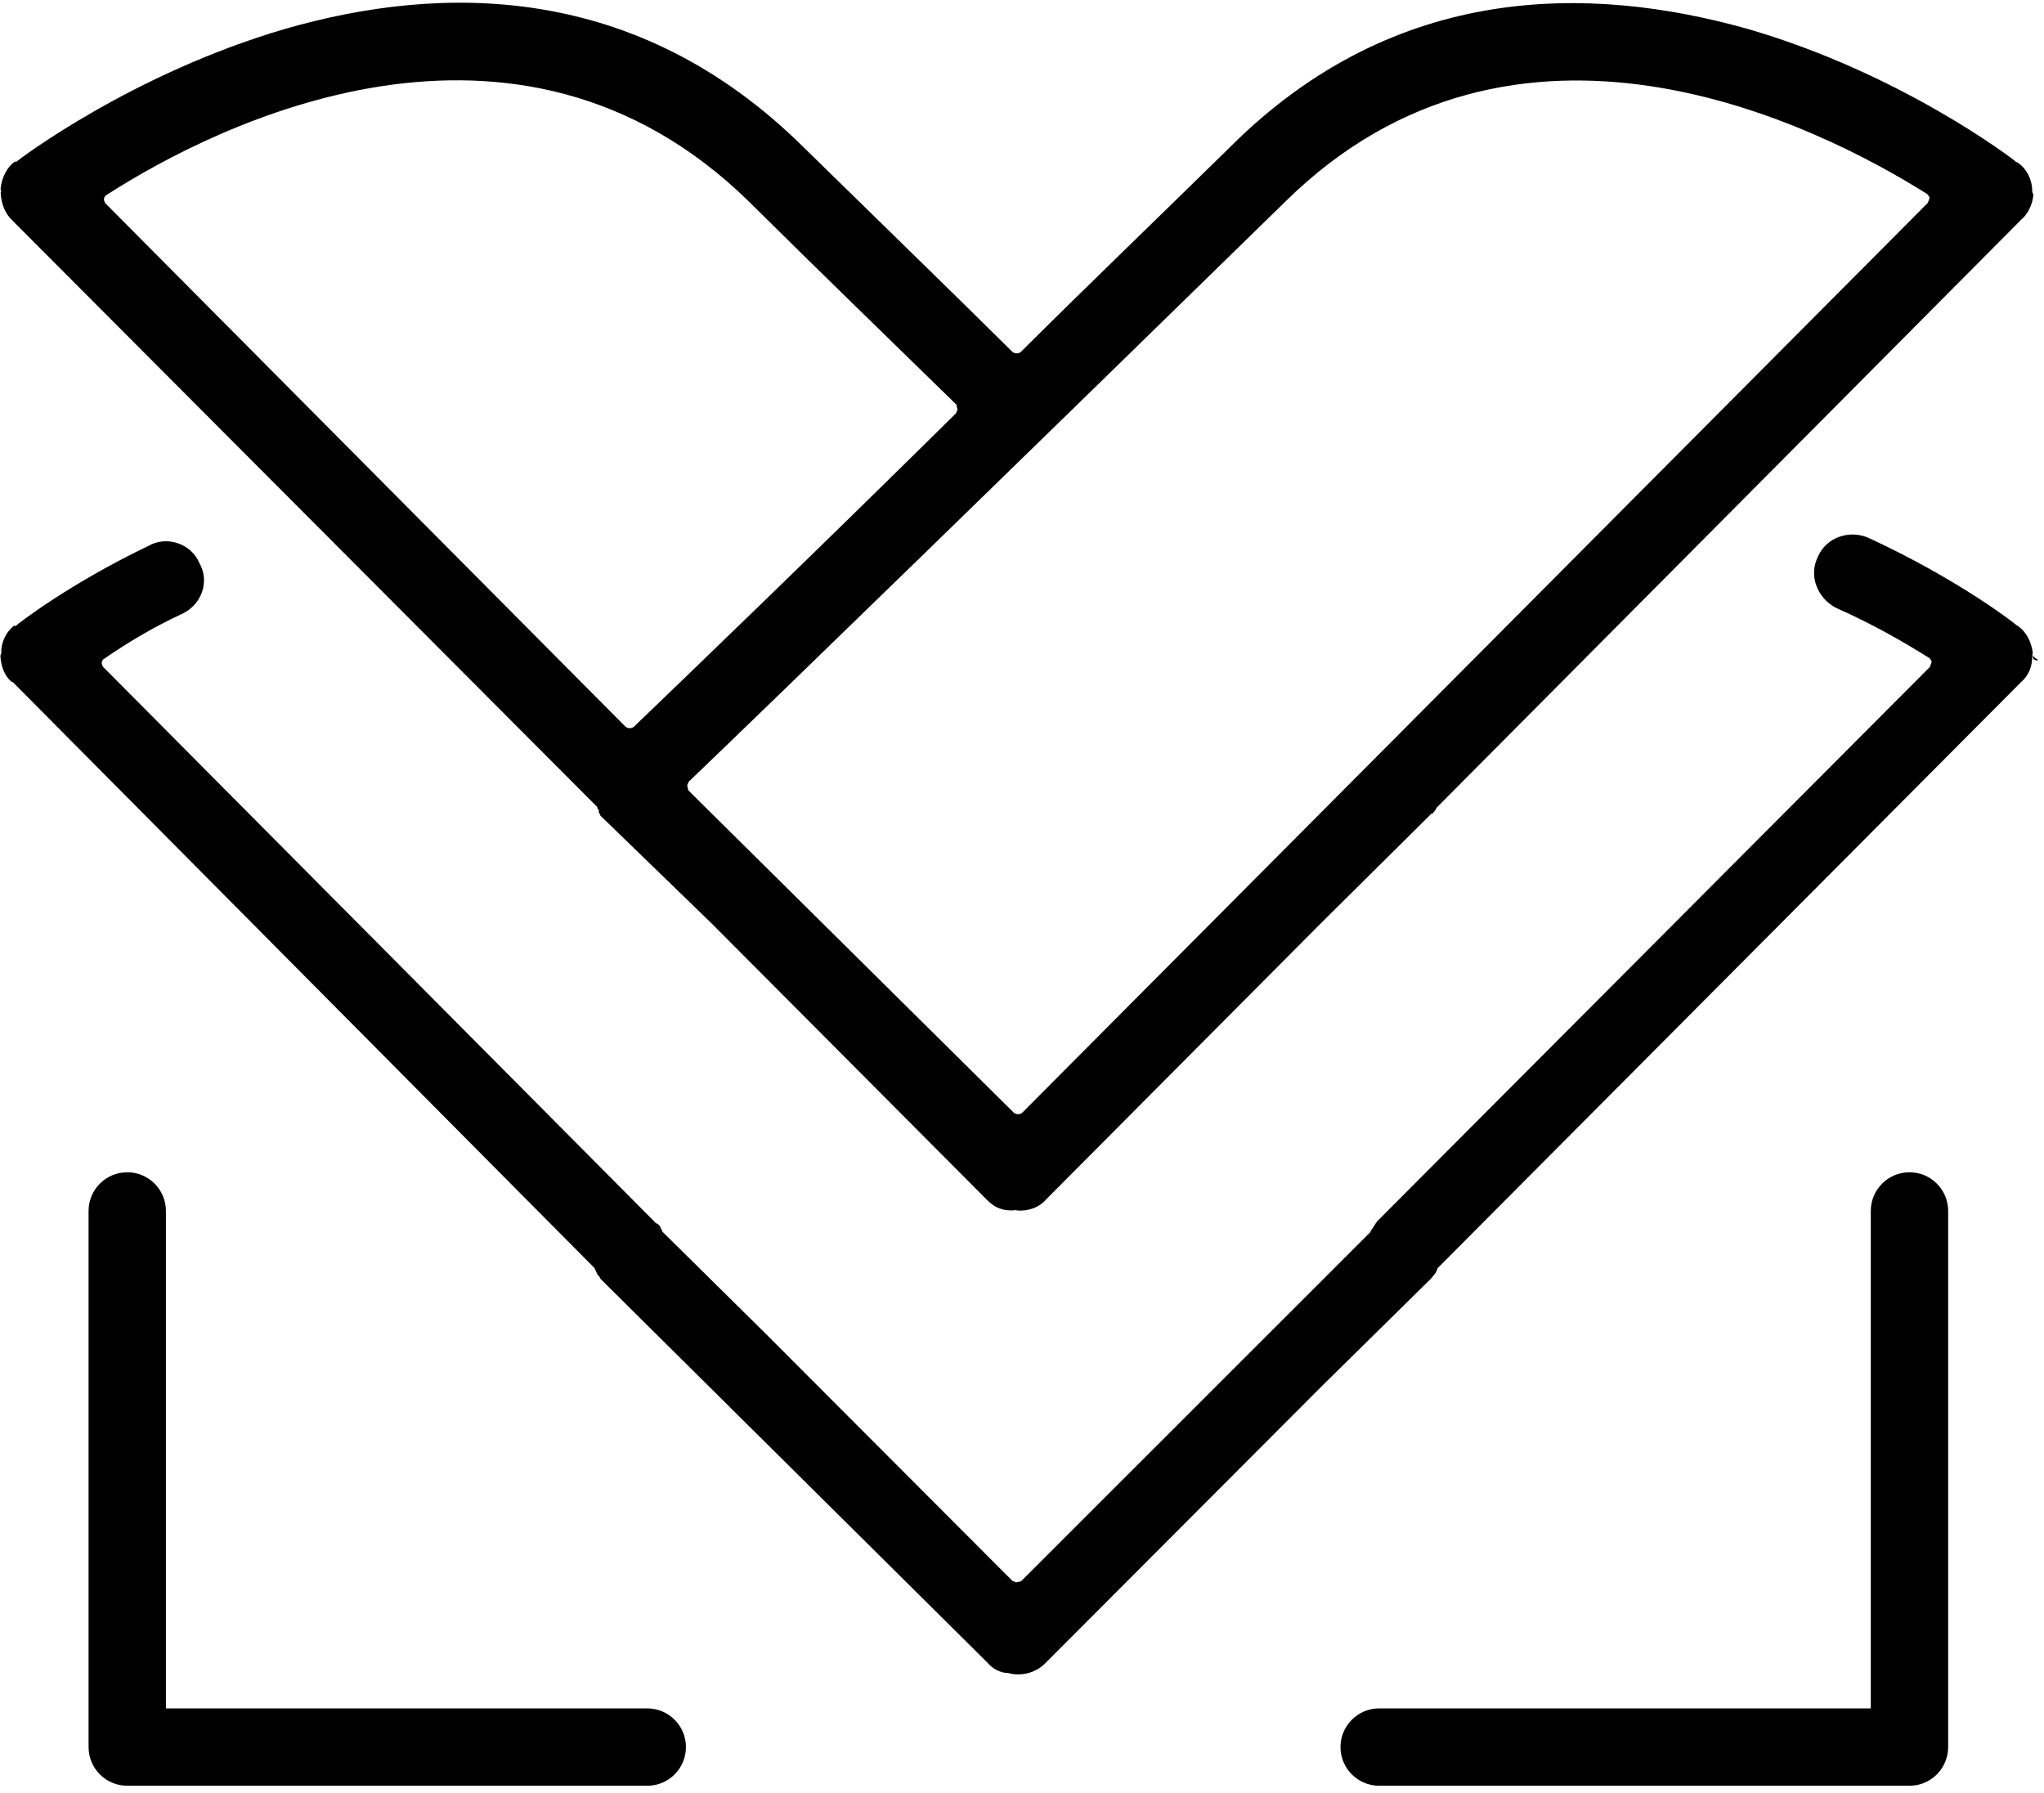 <?xml version="1.0" encoding="UTF-8" standalone="no"?>
<!DOCTYPE svg PUBLIC "-//W3C//DTD SVG 1.1//EN" "http://www.w3.org/Graphics/SVG/1.1/DTD/svg11.dtd">
<svg width="100%" height="100%" viewBox="0 0 122 107" version="1.1" xmlns="http://www.w3.org/2000/svg" xmlns:xlink="http://www.w3.org/1999/xlink" xml:space="preserve" xmlns:serif="http://www.serif.com/" style="fill-rule:evenodd;clip-rule:evenodd;stroke-linejoin:round;stroke-miterlimit:2;">
    <g transform="matrix(1,0,0,1,-188.303,-681.104)">
        <g transform="matrix(0.82,0,0,0.82,125.39,196.435)">
            <path d="M83.17,679.203L83.17,718.226C83.17,719.781 84.43,721.042 85.985,721.042L123.837,721.042C125.391,721.042 126.652,719.781 126.652,718.226C126.652,716.673 125.391,715.411 123.837,715.411L88.8,715.411L88.8,679.203C88.8,677.649 87.538,676.387 85.985,676.387C84.43,676.387 83.17,677.649 83.17,679.203ZM212.896,679.203L212.896,715.411L177.111,715.411C175.558,715.411 174.296,716.673 174.296,718.226C174.296,719.781 175.558,721.042 177.111,721.042L215.712,721.042C217.267,721.042 218.527,719.781 218.527,718.226L218.527,679.203C218.527,677.649 217.266,676.387 215.712,676.387C214.158,676.387 212.896,677.649 212.896,679.203ZM225.02,639.154C224.93,639.114 224.83,639.084 224.74,639.044C224.68,638.914 224.71,638.824 224.65,638.694C224.66,639.554 224.42,640.204 223.81,640.734L181.37,683.363C181.33,683.453 181.33,683.453 181.3,683.553C181.23,683.743 181.07,683.893 180.87,684.143L172.91,691.983L152.82,712.113C152.13,712.823 151.08,713.083 150.2,712.863L150.11,712.833C149.57,712.853 148.95,712.513 148.58,712.063L120.44,684.153C120.38,684.033 120.32,683.903 120.23,683.863L119.99,683.353L77.65,640.704L77.55,640.674C77.06,640.274 76.79,639.544 76.75,638.784L76.82,638.594C76.78,637.834 77.18,637.024 77.76,636.594L77.85,636.634C78.01,636.474 81.73,633.574 87.53,630.794C88.88,630.014 90.66,630.654 91.23,632.034C92.01,633.384 91.4,635.074 89.99,635.734C87.68,636.804 85.75,638.014 84.33,638.994C84.2,639.054 84.17,639.144 84.14,639.244C84.1,639.334 84.16,639.464 84.22,639.594L124.47,680.093C124.66,680.163 124.82,680.323 124.84,680.543C124.94,680.583 124.94,680.583 124.9,680.673L132.41,688.093L150.42,706.133C150.51,706.173 150.61,706.203 150.7,706.243C150.83,706.183 150.92,706.213 151.05,706.153L176.48,680.733L176.51,680.633C176.71,680.383 176.78,680.203 176.97,679.953L217.2,639.604C217.23,639.504 217.3,639.314 217.33,639.224C217.27,639.094 217.21,638.964 217.12,638.934C215.47,637.904 213.11,636.514 210.36,635.304C209.02,634.604 208.33,632.964 209.07,631.534C209.68,630.154 211.37,629.604 212.74,630.214C219.21,633.204 223.36,636.414 223.51,636.574L223.6,636.614C224.19,637.044 224.58,637.714 224.69,638.604L224.65,638.694C224.71,638.824 224.87,638.984 224.96,639.024L225.05,639.054L225.02,639.154ZM224.65,604.874C224.61,604.964 224.67,605.094 224.73,605.224C224.68,605.944 224.31,606.664 223.86,607.034L181.28,649.863C181.22,650.053 181.05,650.203 181.05,650.203C181.02,650.303 181.02,650.303 180.93,650.273L172.91,658.223L152.89,678.343C152.34,678.993 151.51,679.223 150.78,679.173L150.69,679.143C149.8,679.243 149.14,679.003 148.52,678.353L128.53,658.283L120.41,650.413C120.44,650.323 120.35,650.283 120.35,650.283C120.29,650.153 120.29,650.153 120.32,650.063C120.26,649.933 120.17,649.903 120.2,649.803L77.63,607.114C77.07,606.594 76.81,605.854 76.77,605.094L76.8,605.004C76.83,604.904 76.74,604.874 76.77,604.774C76.86,603.954 77.23,603.234 77.81,602.814L77.9,602.844C78.07,602.684 86.32,596.414 97.54,593.144C108.85,589.904 122.99,589.724 135.15,601.714C140.34,606.804 145.46,611.764 150.4,616.654C150.56,616.814 150.87,616.824 151.03,616.674C155.89,611.834 161.13,606.804 166.28,601.744C178.34,589.714 192.53,589.974 203.86,593.144C215.05,596.364 223.31,602.674 223.47,602.844L223.56,602.874C224.25,603.334 224.61,604.104 224.65,604.874ZM170.26,605.754C151.89,623.704 133.39,641.704 126.85,647.963C126.81,648.053 126.78,648.153 126.74,648.243C126.8,648.373 126.77,648.463 126.83,648.593L150.5,672.033C150.65,672.193 150.97,672.203 151.13,672.053L217.04,605.834C217.08,605.744 217.15,605.554 217.18,605.454C217.12,605.334 217.06,605.204 216.97,605.164C208.9,600.094 187.07,589.164 170.26,605.754ZM131.24,605.734C114.26,589.104 92.43,600.134 84.49,605.244C84.37,605.304 84.33,605.394 84.3,605.494C84.26,605.584 84.32,605.714 84.38,605.844L122.23,643.933C122.39,644.103 122.7,644.103 122.87,643.953C126.97,640.014 135.82,631.504 146.32,621.134C146.35,621.044 146.39,620.954 146.42,620.854C146.36,620.724 146.39,620.634 146.33,620.504C141.46,615.744 136.33,610.784 131.24,605.734Z"/>
        </g>
    </g>
</svg>
